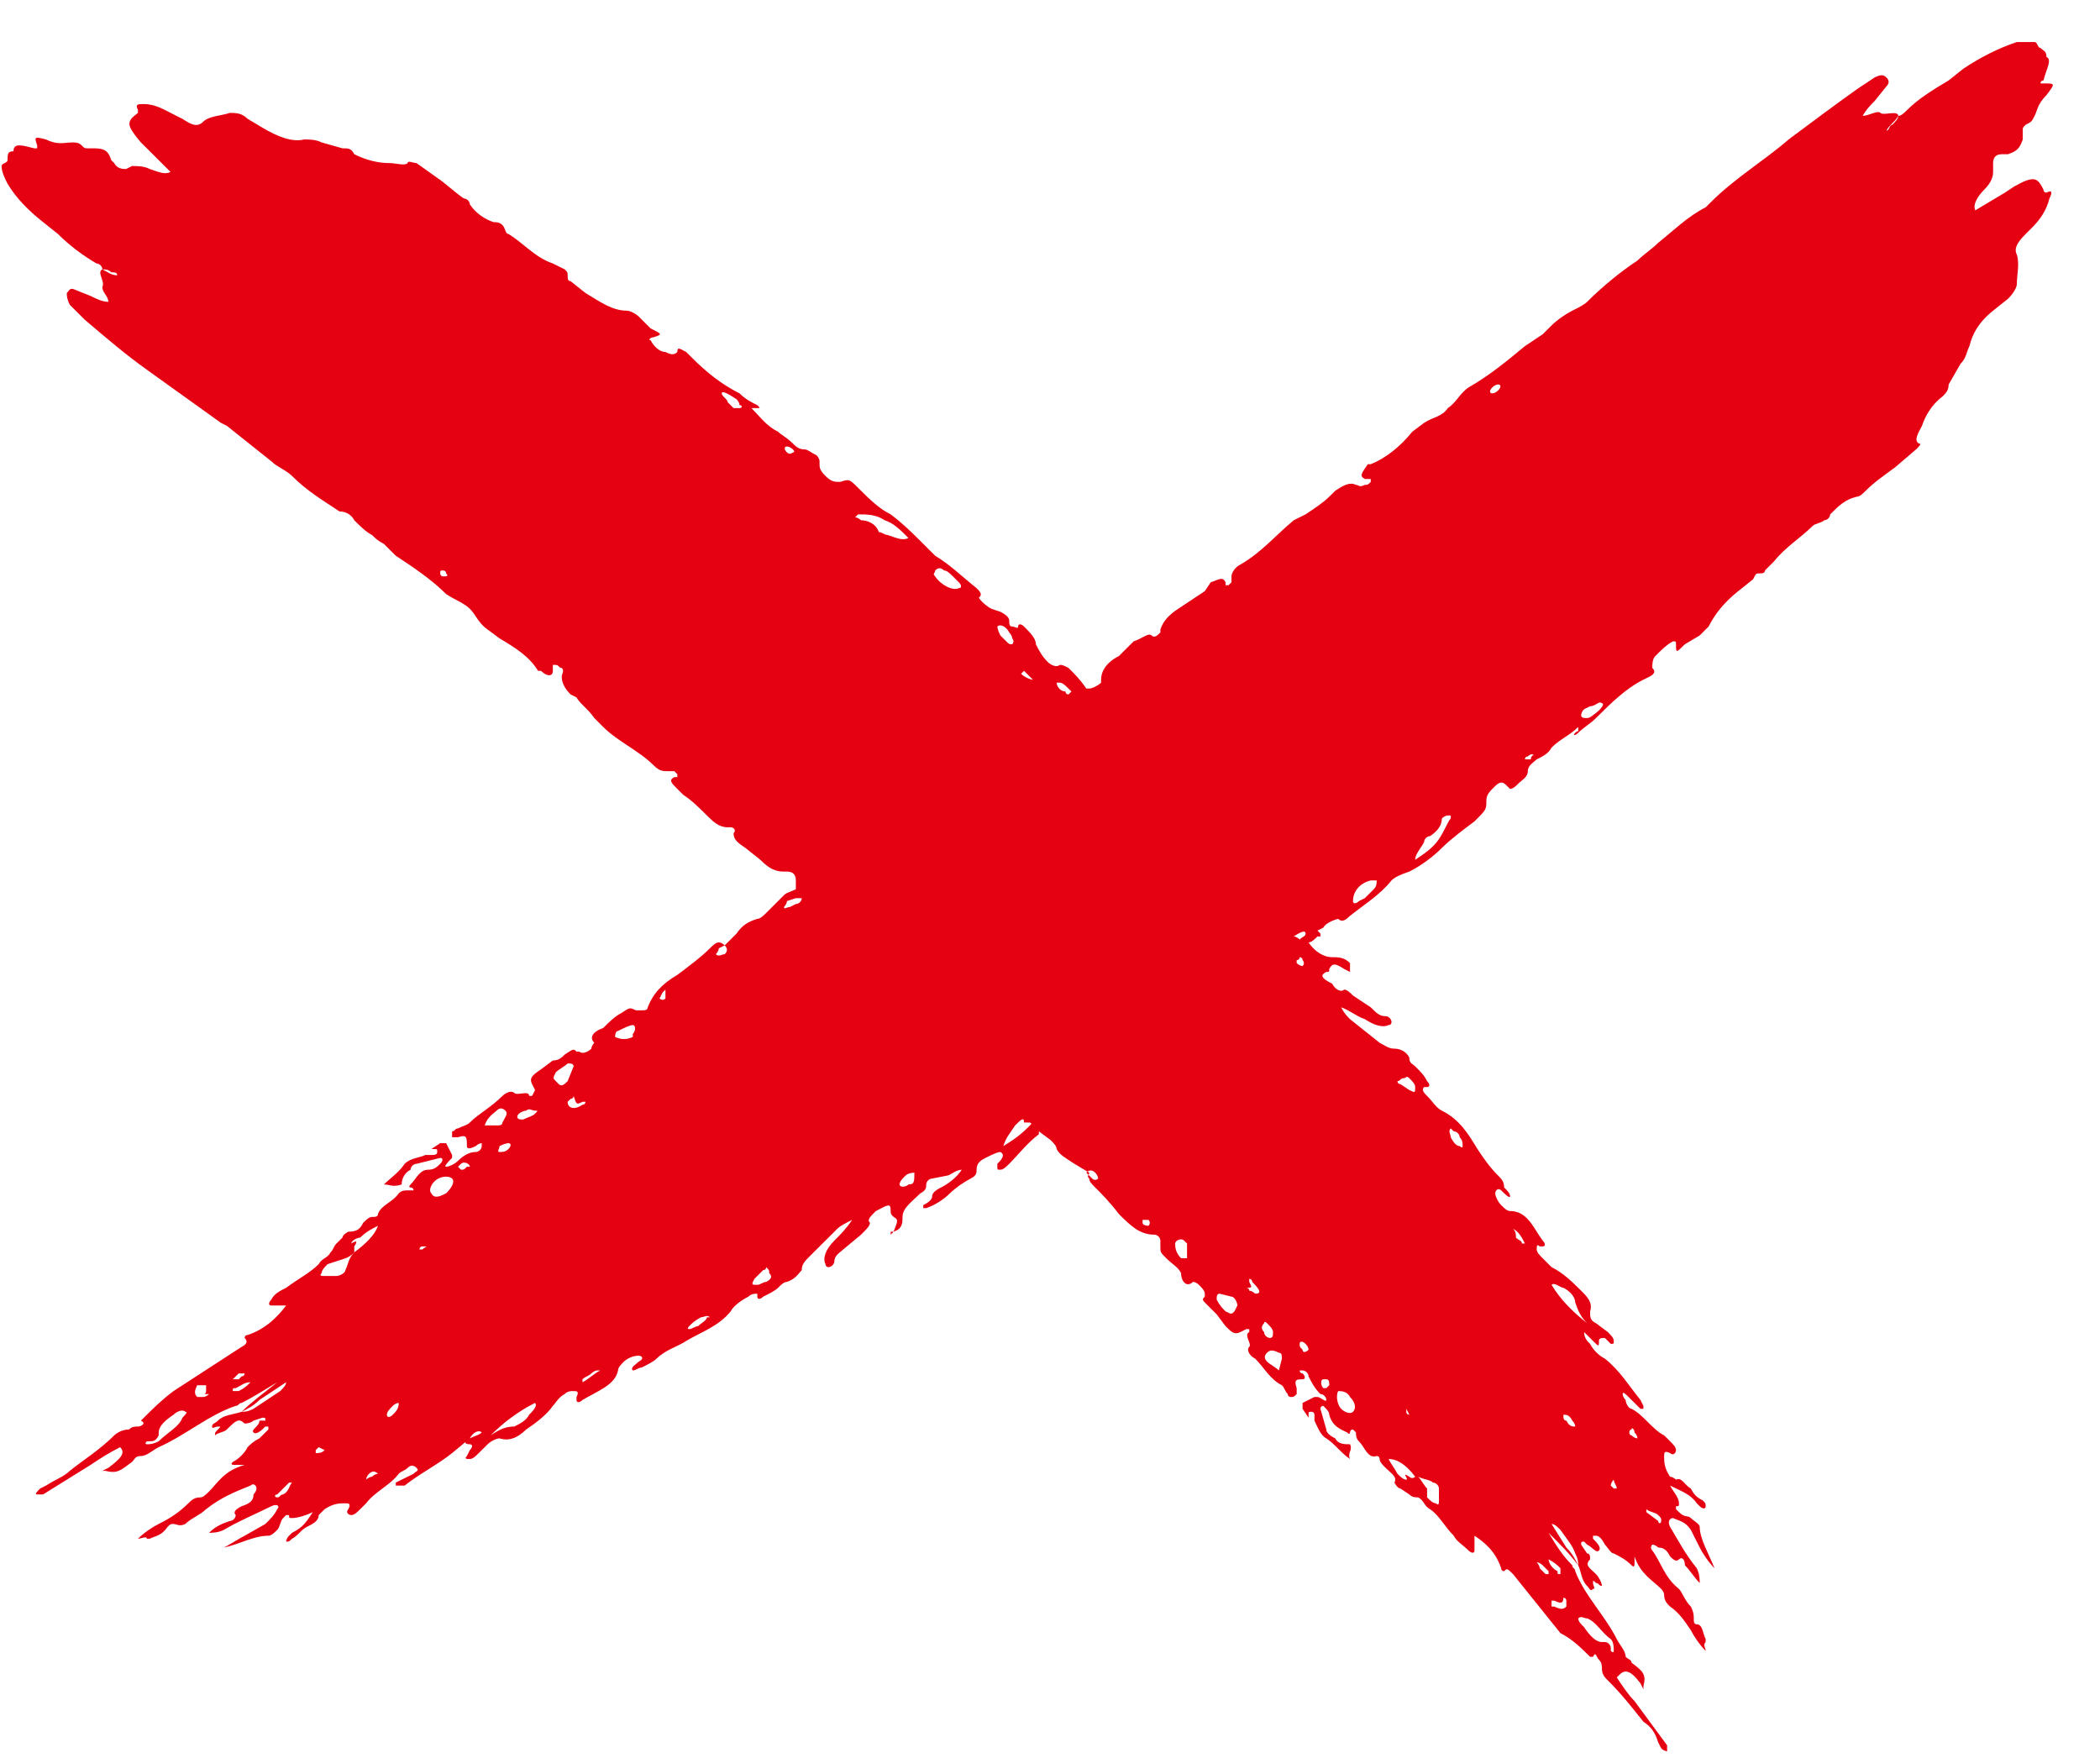 <svg width="43" height="36" viewBox="0 0 43 36" fill="none" xmlns="http://www.w3.org/2000/svg">
<path d="M41.843 3.884C41.721 3.642 41.661 3.582 41.236 3.823L41.054 3.944L40.447 4.307C40.386 4.186 40.508 4.005 40.629 3.884C40.751 3.763 40.811 3.642 40.811 3.521V3.34C40.811 3.219 40.872 3.158 40.993 3.158H41.115C41.297 3.098 41.357 3.037 41.418 2.856V2.675C41.418 2.614 41.418 2.614 41.479 2.554C41.6 2.493 41.6 2.493 41.661 2.373C41.721 2.252 41.721 2.131 41.903 1.949C42.086 1.708 42.086 1.708 41.843 1.708H41.782C41.782 1.647 41.843 1.647 41.843 1.647C41.903 1.405 42.025 1.224 41.903 1.164C41.903 1.043 41.843 1.043 41.782 0.982C41.721 0.982 41.721 0.861 41.661 0.861C41.539 0.861 41.418 0.861 41.297 0.861C40.932 0.982 40.568 1.164 40.204 1.405L39.901 1.647C39.597 1.829 39.294 2.01 39.051 2.252C38.991 2.312 38.93 2.373 38.869 2.373C38.869 2.252 38.566 2.373 38.505 2.312C38.445 2.252 38.263 2.373 38.141 2.373C38.202 2.252 38.323 2.131 38.384 2.07L38.627 1.768C38.687 1.708 38.687 1.647 38.627 1.587C38.566 1.526 38.505 1.526 38.384 1.587L38.02 1.829C37.595 2.131 37.11 2.493 36.624 2.856C36.139 3.279 35.532 3.642 35.046 4.126L34.925 4.246C34.561 4.428 34.258 4.73 33.954 4.972C33.833 5.093 33.651 5.214 33.529 5.335C33.165 5.576 32.801 5.879 32.498 6.181C32.437 6.241 32.316 6.302 32.194 6.362C32.073 6.423 31.891 6.544 31.77 6.664C31.709 6.725 31.648 6.785 31.588 6.846L31.224 7.088C30.859 7.39 30.495 7.692 30.07 7.934C29.889 8.055 29.828 8.236 29.646 8.357C29.524 8.538 29.342 8.538 29.16 8.659L28.918 8.841C28.675 9.143 28.372 9.385 28.068 9.506H28.007C27.886 9.687 27.825 9.747 27.947 9.808H28.068V9.868C28.007 9.929 28.007 9.929 27.947 9.929C27.825 9.989 27.825 9.929 27.765 9.929C27.643 9.868 27.522 9.929 27.34 10.05L27.218 10.171C27.097 10.291 26.915 10.412 26.733 10.533L26.49 10.654C26.126 10.956 25.823 11.319 25.398 11.561C25.277 11.621 25.216 11.742 25.216 11.803V11.924L25.155 11.984H25.095V11.924C25.034 11.803 24.973 11.863 24.791 11.924L24.67 12.105C24.488 12.226 24.306 12.347 24.124 12.467C23.942 12.588 23.82 12.709 23.76 12.891V12.951C23.699 13.012 23.638 13.072 23.578 13.012C23.517 12.951 23.396 13.072 23.213 13.133L22.91 13.435C22.667 13.556 22.546 13.737 22.546 13.918V13.979C22.485 14.039 22.364 14.1 22.303 14.1H22.243C22.121 13.918 22 13.797 21.878 13.677C21.757 13.616 21.757 13.616 21.697 13.616C21.636 13.677 21.515 13.616 21.454 13.556C21.332 13.435 21.272 13.314 21.211 13.193C21.211 13.072 21.09 12.951 20.968 12.83C20.908 12.77 20.847 12.77 20.847 12.83C20.847 12.891 20.786 12.83 20.726 12.83C20.665 12.83 20.665 12.77 20.665 12.709C20.665 12.649 20.604 12.588 20.483 12.528L20.301 12.467C20.18 12.407 19.997 12.226 20.058 12.226C20.119 12.165 20.058 12.105 19.997 12.044C19.694 11.803 19.451 11.561 19.148 11.38C19.026 11.259 18.966 11.198 18.845 11.077C18.662 10.896 18.48 10.714 18.238 10.533C17.995 10.412 17.813 10.231 17.57 9.989C17.388 9.808 17.388 9.808 17.206 9.868C17.085 9.868 17.024 9.868 16.903 9.747C16.781 9.626 16.781 9.566 16.781 9.506V9.445C16.781 9.385 16.721 9.324 16.721 9.324C16.599 9.264 16.539 9.203 16.478 9.203C16.357 9.203 16.296 9.143 16.235 9.082C16.114 8.961 15.992 8.901 15.932 8.841C15.689 8.72 15.568 8.538 15.386 8.357C15.446 8.357 15.446 8.357 15.446 8.357C15.507 8.357 15.446 8.357 15.507 8.357C15.568 8.357 15.568 8.357 15.507 8.297C15.386 8.236 15.264 8.176 15.143 8.055C14.779 7.873 14.475 7.632 14.172 7.329L14.051 7.208C13.929 7.148 13.869 7.088 13.869 7.208C13.808 7.269 13.747 7.269 13.626 7.208C13.505 7.208 13.383 7.088 13.322 6.967C13.262 6.967 13.322 6.906 13.383 6.906C13.565 6.846 13.565 6.846 13.322 6.725L13.08 6.483C13.019 6.423 12.898 6.362 12.837 6.362C12.534 6.362 12.291 6.181 11.988 6L11.684 5.758C11.623 5.758 11.623 5.697 11.623 5.637C11.623 5.576 11.623 5.576 11.563 5.516L11.32 5.395C10.956 5.274 10.713 4.972 10.41 4.791C10.349 4.791 10.349 4.67 10.288 4.609C10.228 4.549 10.167 4.549 10.106 4.549C9.924 4.488 9.742 4.367 9.621 4.186C9.621 4.126 9.56 4.065 9.5 4.065C9.317 3.944 9.135 3.763 8.953 3.642L8.529 3.34C8.468 3.34 8.347 3.279 8.347 3.34C8.286 3.4 8.104 3.34 7.982 3.34C7.74 3.34 7.497 3.279 7.254 3.158C7.194 3.037 7.133 3.037 7.012 3.037L6.587 2.917C6.465 2.856 6.344 2.856 6.223 2.856C5.98 2.917 5.677 2.796 5.373 2.614L5.07 2.433C4.948 2.312 4.827 2.312 4.706 2.312C4.524 2.373 4.281 2.373 4.16 2.493C4.038 2.614 3.917 2.554 3.735 2.433L3.613 2.373C3.371 2.252 3.189 2.131 2.946 2.131C2.825 2.131 2.764 2.131 2.825 2.252C2.825 2.312 2.825 2.312 2.825 2.312C2.582 2.493 2.582 2.554 2.885 2.917L3.007 3.037L3.492 3.521C3.371 3.582 3.249 3.521 3.067 3.461C2.946 3.4 2.825 3.4 2.703 3.4L2.582 3.461C2.521 3.461 2.4 3.461 2.339 3.34L2.278 3.279C2.218 3.098 2.157 3.037 1.914 3.037H1.793C1.732 3.037 1.732 3.037 1.672 2.977C1.611 2.917 1.55 2.917 1.49 2.917C1.308 2.917 1.186 2.977 0.943 2.856C0.701 2.796 0.701 2.796 0.761 2.977V3.037C0.701 3.037 0.701 3.037 0.701 3.037C0.458 2.977 0.276 2.917 0.276 3.098C0.155 3.098 0.155 3.158 0.155 3.279C0.155 3.34 0.033 3.34 0.033 3.4C0.033 3.521 0.094 3.642 0.155 3.763C0.337 4.065 0.579 4.307 0.883 4.549L1.186 4.791C1.429 5.032 1.672 5.214 1.975 5.395C2.036 5.395 2.096 5.455 2.096 5.516C1.975 5.576 2.157 5.758 2.096 5.879C2.096 6 2.218 6.06 2.218 6.181C2.096 6.181 1.975 6.12 1.854 6.06L1.55 5.939C1.429 5.879 1.429 5.939 1.368 6C1.368 6.06 1.368 6.12 1.429 6.241L1.732 6.544C2.157 6.906 2.582 7.269 3.007 7.571L4.524 8.659L4.645 8.72C4.948 8.961 5.252 9.203 5.555 9.445C5.677 9.566 5.859 9.626 5.98 9.747C6.283 10.05 6.587 10.231 6.951 10.473C7.072 10.473 7.194 10.533 7.254 10.654C7.376 10.775 7.497 10.896 7.618 10.956C7.679 11.017 7.74 11.077 7.861 11.138L8.104 11.38C8.468 11.621 8.832 11.863 9.135 12.165C9.317 12.286 9.5 12.347 9.621 12.467C9.742 12.588 9.803 12.77 9.985 12.891L10.228 13.072C10.531 13.253 10.835 13.435 11.017 13.737H11.077C11.199 13.858 11.32 13.858 11.32 13.737C11.32 13.677 11.32 13.616 11.32 13.616H11.381C11.441 13.616 11.441 13.677 11.502 13.677C11.563 13.737 11.502 13.797 11.502 13.858C11.502 13.979 11.563 14.1 11.684 14.221L11.805 14.281C11.866 14.402 12.048 14.523 12.169 14.704L12.351 14.886C12.655 15.188 13.08 15.369 13.383 15.671C13.505 15.792 13.565 15.792 13.687 15.792H13.808L13.869 15.853V15.913H13.808C13.687 15.974 13.747 16.034 13.869 16.155L13.99 16.276C14.172 16.397 14.293 16.518 14.475 16.699C14.597 16.82 14.718 16.941 14.9 16.941H14.961C15.021 16.941 15.082 17.001 15.021 17.062C15.021 17.183 15.082 17.243 15.264 17.364L15.568 17.606C15.75 17.787 15.871 17.848 16.053 17.848H16.114C16.235 17.848 16.296 17.908 16.296 18.029C16.296 18.089 16.296 18.15 16.296 18.21C16.174 18.271 16.114 18.271 16.053 18.331L15.689 18.694C15.628 18.754 15.568 18.815 15.507 18.815C15.325 18.875 15.204 18.936 15.082 19.117L14.839 19.359C14.839 19.359 14.779 19.298 14.718 19.298C14.657 19.298 14.597 19.359 14.536 19.419C14.354 19.601 14.111 19.782 13.869 19.963C13.565 20.145 13.383 20.326 13.262 20.628C13.262 20.689 13.201 20.689 13.14 20.689C13.08 20.689 13.08 20.689 13.019 20.689C12.898 20.628 12.898 20.628 12.716 20.749C12.594 20.809 12.473 20.93 12.351 21.051C12.169 21.112 12.048 21.233 12.169 21.354C12.169 21.354 12.109 21.414 12.109 21.474C12.048 21.535 11.927 21.595 11.866 21.535H11.805C11.745 21.474 11.745 21.474 11.563 21.595C11.502 21.656 11.441 21.716 11.32 21.716L11.077 21.898C10.895 22.018 10.835 22.079 10.895 22.2L10.956 22.321L10.895 22.442H10.835C10.835 22.321 10.592 22.442 10.531 22.381C10.47 22.321 10.349 22.381 10.288 22.442C10.046 22.683 9.803 22.804 9.621 22.986C9.56 23.046 9.5 23.046 9.378 23.107C9.317 23.107 9.317 23.167 9.257 23.167C9.257 23.227 9.257 23.227 9.257 23.288C9.257 23.288 9.317 23.288 9.378 23.288C9.56 23.227 9.56 23.288 9.56 23.469C9.56 23.53 9.621 23.53 9.742 23.469C9.803 23.409 9.864 23.409 9.864 23.409V23.469C9.864 23.53 9.803 23.59 9.742 23.59C9.621 23.59 9.5 23.651 9.378 23.771C9.317 23.832 9.196 23.892 9.135 23.892C9.075 23.892 9.196 23.771 9.257 23.711V23.651L9.135 23.409C9.135 23.409 9.075 23.409 9.014 23.409L8.832 23.53H8.893C8.953 23.53 8.953 23.53 8.953 23.59C8.953 23.651 8.893 23.651 8.832 23.651C8.771 23.651 8.711 23.651 8.711 23.651C8.589 23.711 8.407 23.711 8.286 23.832C8.165 24.013 7.982 24.134 7.861 24.255C7.982 24.255 8.043 24.316 8.225 24.255C8.225 24.134 8.286 24.013 8.407 23.953C8.407 23.892 8.468 23.832 8.529 23.832L9.014 23.711C9.075 23.711 9.075 23.771 9.014 23.832C8.953 23.892 8.893 23.953 8.771 23.953C8.589 23.953 8.529 24.134 8.407 24.255C8.347 24.316 8.407 24.316 8.407 24.316C8.407 24.316 8.468 24.316 8.468 24.376H8.347C8.286 24.376 8.225 24.376 8.165 24.436C8.043 24.618 7.8 24.678 7.74 24.86C7.74 24.92 7.679 24.92 7.618 24.92C7.558 24.92 7.497 24.98 7.436 25.041C7.376 25.162 7.315 25.222 7.133 25.222C7.133 25.222 7.012 25.283 7.012 25.343L6.89 25.464C6.83 25.524 6.83 25.585 6.769 25.645C6.708 25.766 6.587 25.766 6.526 25.887C6.344 26.069 6.101 26.189 5.859 26.371C5.737 26.431 5.616 26.492 5.555 26.613C5.495 26.673 5.495 26.733 5.555 26.733H5.859C5.677 26.975 5.434 27.217 5.07 27.338C5.009 27.338 5.009 27.398 5.009 27.398C5.07 27.459 5.07 27.519 4.948 27.58L3.553 28.486C3.31 28.668 3.128 28.849 2.946 29.031L2.885 29.091C3.007 29.151 2.885 29.212 2.825 29.212C2.764 29.212 2.703 29.212 2.643 29.272C2.521 29.272 2.4 29.333 2.339 29.393C2.036 29.695 1.732 29.877 1.429 30.119C1.308 30.24 1.125 30.3 0.943 30.421L0.822 30.481C0.761 30.542 0.701 30.602 0.761 30.602C0.761 30.602 0.822 30.602 0.883 30.602L1.854 29.998C2.036 29.877 2.218 29.756 2.46 29.635V29.635C2.582 29.756 2.46 29.877 2.218 30.058L2.096 30.119H2.157C2.4 30.179 2.46 30.119 2.703 29.937C2.764 29.877 2.764 29.816 2.885 29.816C3.007 29.816 3.128 29.695 3.249 29.635C3.795 29.393 4.281 28.97 4.827 28.789C4.888 28.789 4.888 28.728 4.948 28.728C5.191 28.607 5.373 28.486 5.677 28.305C5.373 28.547 5.13 28.728 4.948 28.91C4.766 28.97 4.584 28.97 4.463 29.091C4.402 29.151 4.342 29.151 4.342 29.212C4.342 29.272 4.402 29.212 4.463 29.212C4.524 29.212 4.524 29.212 4.463 29.272C4.402 29.333 4.402 29.333 4.402 29.393C4.463 29.333 4.584 29.333 4.645 29.272C4.827 29.091 4.888 29.031 5.009 29.151C5.009 29.151 5.13 29.151 5.191 29.091L5.373 29.031C5.434 29.031 5.434 29.031 5.434 29.091H5.312C5.312 29.212 5.13 29.272 5.191 29.333C5.252 29.393 5.373 29.272 5.434 29.212H5.495V29.272C5.434 29.333 5.373 29.393 5.312 29.454C5.191 29.514 5.13 29.575 5.07 29.635C5.009 29.756 4.888 29.877 4.766 29.937C4.706 29.998 4.766 29.998 4.827 29.998C4.827 29.998 4.888 29.998 5.009 29.998C4.584 30.119 4.463 30.36 4.281 30.542C4.22 30.602 4.16 30.663 4.099 30.663C3.978 30.663 3.917 30.723 3.856 30.784C3.674 30.965 3.492 31.086 3.249 31.207C3.128 31.267 2.946 31.388 2.825 31.509C2.885 31.509 3.007 31.448 3.007 31.509H3.067C3.189 31.448 3.31 31.448 3.431 31.267C3.492 31.207 3.492 31.207 3.553 31.207C3.613 31.207 3.674 31.267 3.795 31.207C3.917 31.086 4.099 31.025 4.22 30.904C4.524 30.663 4.827 30.542 5.13 30.421C5.191 30.36 5.252 30.421 5.252 30.481C5.252 30.542 5.191 30.602 5.191 30.602C5.191 30.723 5.13 30.784 4.948 30.844C4.827 30.904 4.766 30.965 4.827 31.025C4.827 31.086 4.766 31.146 4.706 31.146C4.524 31.207 4.402 31.267 4.281 31.388C4.342 31.388 4.463 31.388 4.584 31.328C4.888 31.146 5.191 31.025 5.555 30.844C5.677 30.784 5.737 30.844 5.677 30.904C5.616 31.025 5.555 31.086 5.434 31.207L5.009 31.448C4.888 31.509 4.706 31.63 4.584 31.69C4.888 31.63 5.191 31.448 5.495 31.448C5.555 31.448 5.616 31.388 5.677 31.328C5.737 31.267 5.737 31.146 5.798 31.086L5.859 31.025H5.919C5.919 31.086 5.919 31.086 5.98 31.086C6.101 31.086 6.283 31.025 6.405 30.965C6.283 31.146 6.223 31.267 5.98 31.388L5.919 31.448C5.859 31.509 5.859 31.569 5.859 31.569C5.919 31.569 5.919 31.569 5.98 31.509C6.101 31.448 6.162 31.328 6.283 31.267C6.405 31.207 6.526 31.146 6.526 31.025C6.526 31.025 6.587 30.965 6.647 30.904C6.83 30.784 6.951 30.784 7.072 30.784C7.133 30.784 7.194 30.784 7.133 30.904C7.072 30.965 7.133 31.025 7.194 31.025C7.254 31.025 7.315 30.965 7.376 30.904L7.497 30.784C7.679 30.542 7.982 30.421 8.165 30.179C8.225 30.119 8.286 30.119 8.347 30.058C8.407 29.998 8.468 29.998 8.529 30.058C8.589 30.119 8.529 30.119 8.468 30.179L8.104 30.36V30.421H8.165H8.286C8.589 30.179 8.953 29.998 9.257 29.756L9.621 29.454C9.682 29.333 9.803 29.272 9.864 29.333C9.803 29.393 9.742 29.393 9.621 29.454C9.5 29.514 9.5 29.575 9.621 29.575C9.682 29.575 9.682 29.635 9.621 29.695L9.56 29.816C9.5 29.877 9.56 29.877 9.621 29.877C9.682 29.877 9.742 29.816 9.803 29.756L9.985 29.575C10.046 29.514 10.167 29.454 10.228 29.454C10.41 29.514 10.592 29.454 10.774 29.272C10.956 29.151 11.199 28.97 11.32 28.789C11.381 28.728 11.441 28.607 11.563 28.547C11.623 28.486 11.684 28.486 11.745 28.486C11.805 28.486 11.866 28.486 11.805 28.607V28.668C11.805 28.728 11.866 28.728 11.927 28.668C12.23 28.486 12.594 28.366 12.655 28.063C12.655 28.003 12.716 27.942 12.776 27.882C12.837 27.822 12.958 27.761 13.08 27.761C13.14 27.761 13.201 27.822 13.08 27.882C13.019 27.942 12.898 28.003 12.958 28.063C13.019 28.063 13.08 28.003 13.14 28.003C13.262 27.942 13.383 27.882 13.444 27.822C13.626 27.64 13.869 27.58 14.051 27.459C14.354 27.278 14.718 27.157 14.961 26.854C15.021 26.733 15.204 26.613 15.325 26.552C15.386 26.492 15.446 26.492 15.507 26.492V26.552C15.507 26.613 15.568 26.613 15.628 26.552C15.75 26.492 15.871 26.431 15.932 26.371C15.992 26.31 16.053 26.25 16.114 26.25C16.296 26.189 16.357 26.069 16.417 26.008C16.417 25.887 16.478 25.827 16.599 25.706L17.145 25.162C17.206 25.101 17.327 25.041 17.449 24.98C17.327 25.162 17.206 25.283 17.085 25.404C16.903 25.585 16.842 25.766 16.903 25.887C16.903 25.887 16.903 25.948 16.963 25.948C17.024 25.948 17.085 25.887 17.085 25.827C17.085 25.706 17.206 25.645 17.267 25.585L17.631 25.283C17.752 25.162 17.813 25.101 17.813 25.041C17.752 24.98 17.813 24.92 17.934 24.799C18.177 24.678 18.238 24.618 18.238 24.799C18.238 24.86 18.238 24.86 18.298 24.92C18.42 24.98 18.359 25.041 18.298 25.222H18.238V25.283L18.298 25.222C18.48 25.162 18.48 25.041 18.48 24.92C18.48 24.739 18.662 24.618 18.845 24.436C18.966 24.376 18.966 24.316 18.966 24.255C18.966 24.195 19.026 24.134 19.087 24.134L19.391 24.074C19.451 24.074 19.573 23.953 19.694 23.953C19.573 24.134 19.391 24.255 19.269 24.316C19.148 24.376 19.087 24.436 19.087 24.497C19.087 24.557 19.026 24.618 18.905 24.678V24.739H18.966C19.148 24.678 19.33 24.557 19.451 24.436C19.573 24.316 19.755 24.195 19.876 24.134C19.997 24.074 19.997 24.013 19.997 23.953C19.997 23.832 20.058 23.771 20.18 23.711C20.301 23.651 20.422 23.59 20.483 23.59C20.604 23.651 20.483 23.771 20.422 23.832V23.892C20.422 23.953 20.422 23.953 20.483 23.953C20.544 23.953 20.604 23.892 20.665 23.832C20.847 23.651 21.029 23.409 21.272 23.227V23.167L21.515 23.348C21.575 23.409 21.636 23.469 21.636 23.53C21.697 23.651 21.818 23.711 22 23.832L22.303 24.013C22.303 24.074 22.243 24.074 22.303 24.134C22.303 24.195 22.364 24.255 22.425 24.316C22.546 24.436 22.728 24.618 22.91 24.86C23.153 25.101 23.335 25.283 23.638 25.283C23.699 25.283 23.76 25.343 23.76 25.404C23.76 25.464 23.76 25.464 23.76 25.524C23.76 25.645 23.76 25.645 23.881 25.766C24.002 25.887 24.124 25.948 24.184 26.069C24.184 26.25 24.306 26.371 24.427 26.25C24.427 26.25 24.488 26.25 24.549 26.31C24.609 26.371 24.67 26.431 24.67 26.492V26.552C24.609 26.613 24.609 26.613 24.731 26.733C24.791 26.794 24.852 26.854 24.913 26.915L25.095 27.157C25.216 27.278 25.277 27.338 25.398 27.278L25.519 27.217H25.58V27.278C25.459 27.338 25.641 27.519 25.58 27.58C25.519 27.64 25.58 27.761 25.701 27.822C25.884 28.003 26.005 28.245 26.248 28.366C26.308 28.426 26.308 28.486 26.369 28.547C26.369 28.607 26.43 28.607 26.43 28.607C26.49 28.607 26.49 28.607 26.551 28.547C26.551 28.547 26.551 28.486 26.551 28.426C26.49 28.245 26.551 28.245 26.672 28.245C26.733 28.245 26.733 28.184 26.672 28.124C26.612 28.124 26.612 28.063 26.612 28.063H26.672C26.733 28.063 26.794 28.124 26.794 28.184C26.854 28.305 26.915 28.426 27.037 28.547C27.097 28.547 27.158 28.607 27.158 28.668C27.158 28.728 27.037 28.607 26.976 28.607H26.915L26.672 28.728C26.672 28.728 26.672 28.789 26.672 28.849L26.794 29.031V28.97C26.794 28.91 26.794 28.91 26.854 28.91C26.915 28.91 26.915 28.97 26.915 28.97C26.915 29.031 26.915 29.031 26.915 29.091C26.976 29.212 27.037 29.393 27.158 29.454C27.34 29.575 27.461 29.756 27.643 29.877C27.583 29.756 27.704 29.695 27.643 29.575C27.522 29.575 27.401 29.575 27.34 29.454C27.218 29.393 27.158 29.333 27.158 29.272L27.037 28.849C27.037 28.789 27.097 28.789 27.097 28.789C27.158 28.849 27.218 28.91 27.218 28.97C27.279 29.212 27.461 29.272 27.583 29.333C27.643 29.393 27.643 29.333 27.643 29.333C27.643 29.333 27.643 29.272 27.704 29.272L27.765 29.333C27.765 29.393 27.765 29.454 27.825 29.514C27.947 29.635 28.007 29.877 28.189 29.816C28.25 29.816 28.25 29.877 28.25 29.877C28.25 29.937 28.311 29.998 28.372 30.058C28.493 30.179 28.614 30.24 28.553 30.36C28.553 30.36 28.614 30.481 28.675 30.481L28.857 30.602C28.918 30.663 28.978 30.663 29.039 30.663C29.16 30.723 29.16 30.844 29.282 30.904C29.464 31.025 29.585 31.267 29.767 31.448C29.828 31.569 29.949 31.63 30.07 31.751C30.131 31.811 30.192 31.811 30.192 31.751V31.448C30.374 31.569 30.617 31.751 30.738 32.114C30.738 32.174 30.799 32.174 30.799 32.174C30.859 32.114 30.859 32.114 30.981 32.234L31.952 33.443C32.194 33.564 32.376 33.746 32.559 33.927C32.619 33.927 32.619 33.927 32.619 33.927C32.68 33.806 32.68 33.927 32.74 33.987C32.801 34.048 32.801 34.108 32.801 34.169C32.801 34.29 32.862 34.35 32.923 34.411C33.226 34.713 33.408 34.955 33.651 35.257C33.833 35.378 33.894 35.499 33.954 35.68L34.015 35.801C34.075 35.861 34.136 35.861 34.136 35.861C34.136 35.861 34.136 35.801 34.136 35.74L33.469 34.834C33.347 34.713 33.226 34.531 33.105 34.35L33.165 34.29C33.287 34.169 33.408 34.229 33.59 34.471L33.651 34.592V34.532C33.711 34.29 33.651 34.229 33.408 34.048C33.408 33.987 33.347 33.987 33.287 33.927C33.287 33.806 33.165 33.685 33.105 33.564C32.862 33.081 32.437 32.657 32.255 32.174C32.255 32.114 32.194 32.114 32.194 32.053C32.012 31.872 31.891 31.69 31.709 31.388C31.952 31.63 32.134 31.811 32.316 32.053C32.376 32.174 32.376 32.355 32.498 32.476C32.559 32.537 32.559 32.597 32.619 32.537C32.68 32.537 32.619 32.476 32.619 32.416C32.619 32.355 32.619 32.355 32.68 32.416C32.74 32.416 32.74 32.476 32.801 32.476C32.801 32.416 32.74 32.295 32.68 32.234C32.559 32.114 32.437 32.053 32.559 31.932C32.559 31.872 32.559 31.811 32.498 31.811L32.376 31.63C32.376 31.569 32.376 31.569 32.437 31.569L32.498 31.63C32.619 31.69 32.68 31.811 32.74 31.751C32.801 31.69 32.68 31.569 32.619 31.509V31.448H32.68C32.74 31.448 32.801 31.509 32.862 31.63C32.923 31.69 32.983 31.811 33.044 31.811C33.165 31.872 33.287 31.932 33.408 32.053C33.469 32.114 33.469 32.053 33.469 31.993C33.469 31.993 33.469 31.932 33.469 31.872C33.59 32.234 33.833 32.355 34.015 32.537C34.015 32.537 34.075 32.597 34.075 32.657C34.075 32.778 34.136 32.839 34.197 32.899C34.379 33.02 34.5 33.202 34.622 33.383C34.682 33.504 34.804 33.685 34.925 33.806C34.925 33.746 34.864 33.685 34.925 33.625V33.564C34.864 33.443 34.864 33.262 34.743 33.262C34.682 33.262 34.682 33.202 34.682 33.141C34.682 33.081 34.682 33.02 34.622 32.899C34.5 32.778 34.44 32.597 34.379 32.537C34.075 32.295 34.015 31.993 33.833 31.751C33.772 31.69 33.833 31.63 33.833 31.63C33.894 31.63 33.954 31.69 33.954 31.69C34.075 31.69 34.136 31.751 34.197 31.872C34.258 31.932 34.318 31.993 34.379 31.932C34.44 31.872 34.5 31.932 34.5 32.053C34.622 32.174 34.682 32.295 34.804 32.416C34.804 32.355 34.804 32.234 34.743 32.114C34.5 31.811 34.379 31.569 34.197 31.267C34.136 31.146 34.197 31.086 34.258 31.086C34.379 31.146 34.5 31.146 34.622 31.328L34.804 31.69C34.864 31.811 34.986 31.993 35.107 32.114C34.986 31.811 34.804 31.509 34.804 31.267C34.804 31.207 34.682 31.146 34.622 31.086C34.561 31.025 34.5 31.086 34.379 30.965L34.318 30.904V30.844C34.379 30.844 34.379 30.844 34.379 30.784C34.379 30.663 34.258 30.542 34.197 30.421C34.44 30.542 34.622 30.602 34.743 30.784L34.804 30.844C34.864 30.904 34.925 30.904 34.925 30.844C34.925 30.784 34.925 30.784 34.864 30.723C34.743 30.663 34.682 30.602 34.622 30.481C34.5 30.421 34.44 30.24 34.318 30.3C34.318 30.3 34.258 30.24 34.197 30.24C34.075 30.058 34.075 29.937 34.075 29.816C34.075 29.756 34.075 29.695 34.197 29.756C34.258 29.816 34.318 29.756 34.318 29.695C34.318 29.635 34.258 29.575 34.197 29.514L34.075 29.393C33.833 29.272 33.651 28.97 33.408 28.849C33.347 28.849 33.287 28.728 33.287 28.668C33.226 28.607 33.226 28.547 33.226 28.547C33.226 28.486 33.287 28.547 33.347 28.607L33.59 28.849H33.651V28.789L33.59 28.668C33.347 28.366 33.165 28.063 32.862 27.822C32.74 27.761 32.619 27.64 32.559 27.519C32.498 27.459 32.437 27.398 32.437 27.278L32.619 27.459C32.74 27.58 32.74 27.58 32.74 27.459C32.74 27.398 32.801 27.398 32.862 27.398L32.983 27.519C33.044 27.519 33.044 27.519 33.044 27.459C33.044 27.398 32.983 27.338 32.923 27.278L32.68 27.096C32.559 27.036 32.559 26.975 32.559 26.854C32.619 26.673 32.498 26.552 32.376 26.431C32.194 26.25 32.012 26.069 31.77 25.948C31.709 25.887 31.648 25.827 31.588 25.766C31.527 25.706 31.466 25.645 31.466 25.585C31.466 25.524 31.466 25.464 31.527 25.524H31.588C31.648 25.524 31.648 25.464 31.588 25.404C31.405 25.162 31.284 24.799 30.92 24.799C30.859 24.799 30.799 24.739 30.738 24.678C30.677 24.618 30.617 24.497 30.617 24.436C30.617 24.376 30.677 24.316 30.738 24.376C30.799 24.436 30.92 24.557 30.92 24.497C30.92 24.436 30.859 24.376 30.799 24.316C30.799 24.195 30.738 24.134 30.677 24.074C30.495 23.892 30.374 23.711 30.253 23.53C30.07 23.227 29.889 22.925 29.524 22.744C29.403 22.683 29.342 22.562 29.221 22.442C29.16 22.381 29.1 22.321 29.16 22.26H29.221C29.282 22.26 29.282 22.2 29.221 22.139C29.16 22.018 29.1 21.958 28.978 21.837C28.918 21.777 28.857 21.777 28.857 21.656C28.796 21.535 28.675 21.474 28.553 21.474C28.432 21.474 28.372 21.414 28.25 21.354L27.643 20.87C27.583 20.809 27.522 20.749 27.461 20.628C27.643 20.689 27.765 20.809 27.947 20.87C28.129 20.991 28.311 21.051 28.432 20.991C28.432 20.991 28.493 20.991 28.493 20.93C28.493 20.87 28.432 20.809 28.372 20.809C28.25 20.809 28.189 20.749 28.068 20.628L27.704 20.386C27.643 20.326 27.583 20.265 27.522 20.265C27.461 20.326 27.34 20.265 27.279 20.145C27.037 20.024 27.037 19.963 27.158 19.903C27.218 19.903 27.218 19.903 27.218 19.842C27.279 19.721 27.34 19.721 27.522 19.842L27.643 19.903V19.842V19.721C27.522 19.601 27.401 19.601 27.279 19.601C27.097 19.601 26.915 19.48 26.794 19.298C26.854 19.298 26.915 19.238 26.976 19.177H27.037V19.117C27.037 19.117 27.037 19.117 26.976 19.056L27.097 18.996C27.158 18.875 27.401 18.815 27.401 18.815C27.461 18.875 27.522 18.875 27.643 18.754C27.947 18.512 28.25 18.331 28.493 18.029C28.553 17.968 28.675 17.908 28.857 17.848C29.1 17.727 29.342 17.545 29.524 17.364C29.706 17.183 29.949 17.001 30.192 16.82C30.435 16.578 30.435 16.578 30.435 16.397C30.435 16.276 30.495 16.215 30.617 16.095C30.738 15.974 30.799 16.034 30.859 16.095L30.92 16.155C30.981 16.155 31.041 16.095 31.102 16.034C31.163 15.974 31.284 15.913 31.284 15.792C31.284 15.671 31.405 15.611 31.466 15.55C31.588 15.49 31.709 15.43 31.77 15.309C31.952 15.127 32.134 15.067 32.316 14.886C32.316 14.946 32.316 14.946 32.316 14.946C32.316 15.006 32.316 14.946 32.255 15.006C32.194 15.067 32.255 15.067 32.316 15.006C32.437 14.886 32.559 14.825 32.68 14.704C32.983 14.402 33.287 14.1 33.651 13.918L33.772 13.858C33.894 13.797 33.894 13.737 33.833 13.677C33.833 13.616 33.833 13.495 33.894 13.435C34.015 13.314 34.136 13.193 34.258 13.133C34.318 13.133 34.318 13.133 34.318 13.193C34.318 13.374 34.318 13.374 34.5 13.193L34.804 13.012C34.864 12.951 34.925 12.891 34.986 12.83C35.107 12.588 35.289 12.347 35.593 12.105L35.896 11.863C35.957 11.742 35.957 11.742 36.017 11.742C36.078 11.742 36.139 11.742 36.139 11.682L36.321 11.5C36.563 11.198 36.867 11.017 37.11 10.775C37.17 10.714 37.292 10.714 37.352 10.654C37.413 10.654 37.474 10.594 37.474 10.533C37.656 10.352 37.777 10.231 38.02 10.171C38.081 10.171 38.141 10.11 38.202 10.05C38.384 9.868 38.566 9.747 38.809 9.566L39.233 9.203C39.294 9.143 39.355 9.082 39.294 9.082C39.173 9.022 39.294 8.841 39.355 8.72C39.416 8.538 39.537 8.297 39.78 8.115C39.84 8.055 39.901 7.994 39.901 7.873L40.144 7.45C40.265 7.329 40.265 7.208 40.326 7.088C40.386 6.846 40.508 6.604 40.811 6.362L41.115 6.12C41.236 6 41.297 5.879 41.297 5.818C41.297 5.637 41.357 5.395 41.297 5.214C41.236 5.093 41.297 4.972 41.479 4.791L41.6 4.67C41.782 4.488 41.903 4.307 41.964 4.065C42.025 3.944 42.025 3.884 41.903 3.944C41.843 3.944 41.843 3.884 41.843 3.884ZM2.096 5.516C2.157 5.516 2.218 5.516 2.278 5.576C2.339 5.576 2.4 5.576 2.4 5.637C2.278 5.637 2.218 5.576 2.096 5.516ZM9.075 11.803C9.014 11.803 9.014 11.742 9.014 11.742C9.014 11.682 9.014 11.682 9.075 11.682C9.135 11.682 9.135 11.742 9.135 11.742C9.196 11.803 9.135 11.803 9.075 11.803ZM15.143 8.357C15.143 8.357 15.082 8.357 15.021 8.357L14.9 8.236C14.9 8.176 14.779 8.115 14.779 8.055C14.779 7.994 14.9 8.055 15.082 8.176C15.082 8.176 15.143 8.236 15.143 8.297C15.204 8.297 15.204 8.357 15.143 8.357ZM16.114 9.264C16.053 9.203 16.053 9.143 16.114 9.143C16.114 9.143 16.174 9.143 16.235 9.203C16.296 9.264 16.235 9.264 16.235 9.264C16.235 9.264 16.174 9.324 16.114 9.264ZM3.735 29.031C3.674 29.212 3.431 29.333 3.249 29.514C3.128 29.575 3.067 29.575 3.007 29.575C3.007 29.575 2.946 29.575 3.007 29.514H3.067C3.128 29.514 3.189 29.514 3.249 29.393V29.333C3.249 29.212 3.371 29.091 3.553 28.97C3.613 28.91 3.735 28.849 3.795 28.91C3.856 28.91 3.795 28.97 3.735 29.031ZM4.16 28.607C4.099 28.607 4.038 28.607 4.038 28.607C3.978 28.547 3.978 28.486 4.038 28.366H4.099H4.16H4.22C4.22 28.366 4.22 28.426 4.22 28.486C4.22 28.547 4.16 28.547 4.22 28.547H4.281C4.22 28.607 4.16 28.607 4.16 28.607ZM4.766 28.245L4.888 28.124C4.948 28.124 5.009 28.124 5.009 28.124C5.009 28.124 5.009 28.184 4.948 28.184L4.888 28.245H4.766ZM4.888 28.486C4.827 28.486 4.766 28.486 4.766 28.486C4.766 28.426 4.766 28.426 4.827 28.426C4.948 28.366 5.009 28.305 5.13 28.305C5.07 28.366 5.009 28.426 4.888 28.486ZM5.191 28.849C5.07 28.91 5.009 28.91 4.948 28.91C5.07 28.849 5.191 28.789 5.312 28.668L5.859 28.305C5.859 28.366 5.798 28.426 5.737 28.486L5.191 28.849ZM5.798 30.602C5.737 30.602 5.737 30.663 5.677 30.663C5.616 30.663 5.616 30.602 5.677 30.602L5.919 30.36H5.98C5.919 30.421 5.919 30.542 5.798 30.602ZM6.647 29.695C6.587 29.756 6.526 29.756 6.465 29.756V29.695C6.465 29.695 6.465 29.695 6.526 29.635L6.647 29.695C6.647 29.695 6.647 29.635 6.647 29.695ZM7.072 26.008C7.072 26.069 6.951 26.129 6.89 26.129H6.647C6.587 26.129 6.526 26.129 6.587 26.069C6.587 26.008 6.647 25.948 6.708 25.887L6.89 25.827C7.072 25.766 7.133 25.766 7.254 25.645C7.133 25.766 7.133 25.887 7.072 26.008ZM7.618 30.24C7.558 30.24 7.497 30.3 7.497 30.3C7.497 30.3 7.497 30.24 7.558 30.179C7.618 30.119 7.679 30.119 7.74 30.179C7.74 30.179 7.679 30.179 7.618 30.24ZM7.254 25.645C7.254 25.645 7.254 25.585 7.254 25.524C7.376 25.343 7.194 25.464 7.194 25.464C7.194 25.404 7.315 25.343 7.376 25.343C7.497 25.222 7.618 25.162 7.74 25.101C7.679 25.283 7.497 25.464 7.254 25.645ZM8.043 28.97C7.982 29.031 7.922 29.031 7.922 28.97C7.922 28.91 7.982 28.849 8.043 28.789C8.104 28.728 8.165 28.728 8.165 28.728C8.165 28.849 8.104 28.91 8.043 28.97ZM8.65 25.585H8.589C8.589 25.585 8.589 25.524 8.65 25.524H8.711C8.771 25.524 8.711 25.524 8.65 25.585ZM9.135 24.436C9.014 24.497 8.893 24.557 8.832 24.436C8.771 24.376 8.832 24.255 8.893 24.195C9.014 24.074 9.196 24.074 9.257 24.134C9.317 24.195 9.257 24.316 9.135 24.436ZM9.56 23.892C9.5 23.953 9.5 23.953 9.439 23.953L9.378 23.892L9.439 23.832C9.5 23.771 9.621 23.832 9.621 23.892H9.56ZM9.924 23.046C9.924 23.046 9.864 22.986 9.924 23.046C9.985 22.865 10.106 22.804 10.167 22.744C10.228 22.683 10.288 22.683 10.349 22.744C10.41 22.804 10.349 22.865 10.288 22.986C10.288 23.046 10.228 23.046 10.167 23.046H9.924ZM10.41 23.409C10.47 23.409 10.47 23.469 10.41 23.53C10.349 23.59 10.288 23.59 10.228 23.59C10.167 23.59 10.228 23.53 10.228 23.469C10.349 23.409 10.41 23.409 10.41 23.409ZM10.835 28.97C10.774 29.091 10.652 29.151 10.531 29.212C10.349 29.212 10.228 29.272 10.046 29.393C10.288 29.151 10.592 28.91 10.956 28.728C11.017 28.789 10.895 28.91 10.835 28.97ZM10.956 22.804C10.895 22.865 10.835 22.865 10.713 22.925C10.652 22.925 10.592 22.925 10.592 22.865C10.592 22.804 10.713 22.744 10.774 22.744C10.835 22.683 10.895 22.744 10.956 22.744C11.017 22.744 11.017 22.744 10.956 22.804ZM11.441 22.2L11.381 22.139C11.32 22.079 11.32 22.079 11.381 21.958C11.441 21.898 11.563 21.837 11.623 21.777C11.684 21.777 11.745 21.777 11.745 21.837L11.623 22.139C11.563 22.2 11.502 22.26 11.441 22.2ZM11.623 22.562L11.684 22.502C11.745 22.502 11.745 22.442 11.745 22.442C11.805 22.623 11.805 22.623 11.927 22.562H11.988C11.988 22.623 11.927 22.623 11.927 22.623C11.745 22.744 11.623 22.683 11.623 22.562ZM11.927 28.305V28.245C11.988 28.184 12.048 28.184 12.109 28.124C12.109 28.124 12.169 28.063 12.23 28.063H12.291C12.169 28.124 12.048 28.245 11.927 28.305ZM12.958 21.233C12.837 21.293 12.716 21.293 12.594 21.233C12.594 21.233 12.594 21.112 12.655 21.112C12.776 21.051 12.898 20.991 12.958 20.991C13.019 20.991 13.019 21.112 12.958 21.172V21.233ZM13.626 20.447C13.565 20.507 13.505 20.447 13.505 20.447L13.565 20.326L13.626 20.265C13.626 20.386 13.626 20.447 13.626 20.447ZM14.475 26.975C14.475 27.036 14.354 27.096 14.293 27.157C14.233 27.157 14.172 27.217 14.111 27.217C14.051 27.217 14.111 27.157 14.111 27.157C14.172 27.096 14.233 27.036 14.354 26.975C14.415 26.975 14.475 26.915 14.536 26.975H14.475ZM14.839 19.54C14.779 19.54 14.718 19.601 14.657 19.54C14.657 19.54 14.718 19.48 14.718 19.419L14.839 19.359C14.9 19.419 14.9 19.48 14.839 19.54ZM15.689 26.25C15.628 26.25 15.568 26.31 15.507 26.31C15.386 26.31 15.386 26.31 15.446 26.189L15.628 26.008C15.689 26.008 15.689 25.948 15.689 25.948C15.75 26.008 15.75 26.008 15.75 26.069C15.81 26.129 15.81 26.189 15.689 26.25ZM32.498 33.141C32.68 33.202 32.801 33.443 32.983 33.564C33.044 33.625 33.044 33.746 33.044 33.806C33.044 33.806 33.044 33.867 32.983 33.806V33.746C32.983 33.685 32.923 33.625 32.862 33.625H32.801C32.68 33.625 32.559 33.504 32.437 33.322C32.376 33.262 32.316 33.202 32.316 33.141C32.376 33.081 32.437 33.141 32.498 33.141ZM33.711 30.904C33.772 30.965 33.894 30.965 33.954 31.025C34.015 31.086 34.015 31.086 34.015 31.146C34.015 31.207 33.954 31.207 33.954 31.146L33.711 30.965V30.904ZM33.469 29.333C33.529 29.393 33.529 29.454 33.529 29.454C33.529 29.454 33.469 29.454 33.408 29.393C33.347 29.393 33.347 29.272 33.408 29.272C33.408 29.212 33.469 29.272 33.469 29.333ZM33.044 30.3C33.044 30.36 33.105 30.421 33.105 30.481H33.044L32.983 30.421C32.983 30.421 32.983 30.36 33.044 30.3C32.983 30.3 32.983 30.3 33.044 30.3ZM32.012 26.371C32.134 26.431 32.255 26.552 32.255 26.673C32.316 26.854 32.376 26.975 32.498 27.096C32.194 26.854 31.952 26.613 31.77 26.31C31.83 26.25 31.952 26.371 32.012 26.371ZM32.255 29.212C32.194 29.212 32.134 29.212 32.073 29.091C32.012 29.091 32.012 29.031 32.012 28.97C32.073 28.97 32.134 28.97 32.194 29.091C32.255 29.151 32.255 29.212 32.255 29.212ZM31.952 31.328C32.073 31.509 32.194 31.63 32.255 31.811C32.316 31.932 32.316 31.993 32.316 32.053C32.255 31.932 32.194 31.811 32.073 31.69L31.77 31.207C31.83 31.207 31.891 31.267 31.952 31.328ZM32.012 32.718C32.073 32.718 32.073 32.778 32.073 32.778C32.073 32.839 32.073 32.899 32.073 32.899C32.012 32.96 31.952 32.96 31.83 32.899H31.77V32.839V32.778H31.83C31.952 32.839 32.012 32.839 32.012 32.718ZM31.952 32.114C31.952 32.174 31.952 32.234 31.952 32.234C31.891 32.234 31.891 32.234 31.891 32.174C31.77 32.114 31.709 31.993 31.709 31.932C31.83 31.993 31.891 32.053 31.952 32.114ZM31.588 32.053L31.648 32.114L31.709 32.174V32.234H31.648L31.527 32.114C31.527 32.053 31.466 31.993 31.466 31.993C31.527 31.993 31.588 32.053 31.588 32.053ZM30.981 25.162C31.102 25.222 31.163 25.343 31.224 25.464H31.163C31.163 25.404 31.102 25.404 31.041 25.343C31.041 25.283 31.041 25.222 30.981 25.162ZM29.767 23.167C29.828 23.167 29.889 23.227 29.889 23.288C29.949 23.348 29.949 23.409 29.949 23.469C29.949 23.53 29.889 23.469 29.889 23.469C29.828 23.469 29.767 23.409 29.706 23.288C29.706 23.227 29.646 23.167 29.706 23.107L29.767 23.167ZM29.342 30.36C29.403 30.36 29.464 30.421 29.464 30.481V30.723C29.464 30.784 29.464 30.844 29.403 30.784C29.342 30.784 29.282 30.723 29.221 30.663V30.481C29.16 30.421 29.1 30.3 29.039 30.24C29.16 30.3 29.282 30.3 29.342 30.36ZM28.736 22.079C28.796 22.079 28.796 22.018 28.857 22.079C28.918 22.139 28.978 22.2 28.978 22.26C28.978 22.381 28.978 22.381 28.857 22.321L28.675 22.2C28.614 22.2 28.614 22.139 28.614 22.139C28.675 22.139 28.675 22.079 28.736 22.079ZM28.857 28.97C28.857 28.97 28.796 28.97 28.796 28.91V28.849C28.796 28.849 28.796 28.849 28.857 28.97ZM28.978 30.24C28.978 30.24 28.918 30.3 28.857 30.24C28.675 30.119 28.857 30.3 28.796 30.3C28.736 30.3 28.675 30.24 28.614 30.179C28.553 30.058 28.493 29.998 28.432 29.877C28.614 29.877 28.796 29.998 28.978 30.24ZM27.643 28.607C27.765 28.728 27.765 28.849 27.704 28.91C27.643 28.97 27.522 28.91 27.461 28.849C27.401 28.789 27.34 28.607 27.401 28.486C27.461 28.486 27.583 28.486 27.643 28.607ZM27.097 28.245H27.158C27.218 28.245 27.218 28.305 27.218 28.366L27.158 28.426H27.097C27.037 28.366 27.037 28.245 27.097 28.245ZM21.697 13.979C21.757 13.979 21.818 14.039 21.878 14.1C21.878 14.1 21.878 14.1 21.939 14.16L21.878 14.221C21.878 14.221 21.818 14.221 21.818 14.16C21.697 14.16 21.636 14.039 21.636 13.979C21.636 13.979 21.636 13.979 21.697 13.979ZM20.968 13.737C21.029 13.797 21.09 13.858 21.15 13.918C21.09 13.918 20.968 13.858 20.908 13.797L20.968 13.737ZM20.665 12.951C20.665 12.951 20.726 13.012 20.726 13.072C20.786 13.133 20.726 13.193 20.726 13.193C20.665 13.193 20.665 13.193 20.604 13.133L20.483 13.012C20.422 12.891 20.422 12.83 20.422 12.83C20.483 12.77 20.604 12.83 20.665 12.951ZM19.33 11.682C19.391 11.682 19.451 11.742 19.512 11.803L19.633 11.924C19.694 11.984 19.694 12.044 19.633 12.044C19.512 12.105 19.269 11.984 19.148 11.803C19.087 11.742 19.148 11.742 19.148 11.682C19.209 11.621 19.269 11.621 19.33 11.682ZM17.57 10.533C17.752 10.533 17.934 10.533 18.116 10.654C18.298 10.714 18.42 10.835 18.602 11.017C18.48 11.077 18.359 11.017 18.177 10.956C18.116 10.956 18.056 10.896 17.995 10.896C17.934 10.714 17.752 10.654 17.631 10.654C17.631 10.654 17.57 10.594 17.509 10.594L17.57 10.533ZM16.296 18.512L16.174 18.573C16.114 18.573 16.053 18.633 16.053 18.573C16.053 18.573 16.114 18.512 16.114 18.452L16.296 18.392C16.357 18.392 16.357 18.392 16.417 18.392C16.417 18.452 16.357 18.512 16.296 18.512ZM18.602 24.255C18.541 24.316 18.42 24.316 18.42 24.255C18.42 24.195 18.48 24.134 18.541 24.074C18.602 24.013 18.723 24.013 18.723 24.013C18.723 24.195 18.723 24.255 18.602 24.255ZM20.544 23.469C20.604 23.288 20.665 23.227 20.786 23.046C20.908 22.925 20.968 22.865 20.968 22.986H21.029C21.09 22.986 21.15 22.986 21.09 23.046C20.968 23.167 20.847 23.288 20.544 23.469ZM22.364 24.134L22.243 24.013C22.303 23.953 22.364 23.953 22.425 24.013C22.485 24.074 22.485 24.134 22.485 24.134C22.425 24.195 22.364 24.134 22.364 24.134ZM23.396 25.041V24.98C23.456 24.98 23.517 24.98 23.517 24.98C23.578 25.041 23.517 25.101 23.517 25.101C23.517 25.101 23.396 25.101 23.396 25.041ZM24.184 25.766C24.063 25.645 24.063 25.524 24.063 25.464C24.063 25.404 24.184 25.343 24.245 25.404L24.306 25.464C24.306 25.585 24.306 25.706 24.306 25.766H24.184ZM25.277 26.854C25.216 26.915 25.216 26.915 25.095 26.854C25.034 26.794 24.973 26.733 24.913 26.613C24.913 26.552 24.913 26.492 24.973 26.492L25.216 26.552C25.277 26.552 25.337 26.673 25.337 26.733L25.277 26.854ZM25.701 26.492C25.701 26.492 25.641 26.431 25.58 26.431C25.58 26.371 25.519 26.371 25.519 26.371C25.641 26.371 25.641 26.371 25.58 26.25V26.189C25.641 26.189 25.641 26.25 25.641 26.25C25.823 26.431 25.823 26.492 25.701 26.492ZM25.884 27.096C25.884 27.036 25.944 27.096 25.944 27.096C26.005 27.157 26.066 27.217 26.066 27.278C26.066 27.338 26.066 27.398 26.005 27.398C25.944 27.398 25.884 27.338 25.884 27.278C25.823 27.217 25.823 27.157 25.884 27.096ZM26.187 28.063C26.126 28.003 26.005 27.942 25.944 27.882C25.884 27.822 25.884 27.761 25.944 27.701C26.005 27.64 26.066 27.64 26.187 27.701C26.248 27.701 26.248 27.761 26.248 27.822L26.187 28.063C26.248 28.124 26.248 28.063 26.187 28.063ZM26.551 19.721V19.661C26.551 19.661 26.612 19.661 26.612 19.601C26.612 19.601 26.672 19.601 26.672 19.661C26.672 19.661 26.733 19.721 26.672 19.782C26.612 19.782 26.551 19.721 26.551 19.721ZM26.672 27.64C26.612 27.58 26.612 27.58 26.612 27.519C26.612 27.459 26.672 27.459 26.733 27.519C26.794 27.58 26.794 27.64 26.794 27.64C26.733 27.701 26.672 27.701 26.672 27.64ZM26.612 19.238C26.612 19.238 26.551 19.177 26.49 19.177C26.672 19.056 26.733 19.056 26.733 19.117C26.733 19.177 26.672 19.177 26.612 19.238ZM28.129 18.21C28.068 18.271 28.007 18.331 27.947 18.392L27.825 18.452C27.765 18.512 27.704 18.512 27.704 18.452C27.704 18.271 27.825 18.089 28.068 18.029C28.129 18.029 28.129 18.029 28.189 18.029C28.189 18.089 28.189 18.15 28.129 18.21ZM29.464 17.183C29.342 17.364 29.16 17.485 28.978 17.606C28.978 17.485 29.1 17.364 29.16 17.243C29.16 17.183 29.221 17.122 29.282 17.122C29.464 17.001 29.524 16.88 29.524 16.759C29.524 16.759 29.585 16.699 29.646 16.699H29.706V16.759C29.646 16.82 29.585 17.001 29.464 17.183ZM30.556 8.055C30.495 8.055 30.495 7.994 30.556 7.934C30.617 7.873 30.677 7.873 30.677 7.873C30.738 7.873 30.738 7.934 30.677 7.994C30.617 8.055 30.556 8.055 30.556 8.055ZM31.345 15.55C31.284 15.55 31.224 15.55 31.224 15.55C31.224 15.55 31.224 15.49 31.284 15.49C31.345 15.43 31.405 15.43 31.405 15.49C31.405 15.43 31.345 15.49 31.345 15.55ZM32.619 14.644C32.619 14.644 32.559 14.704 32.498 14.704C32.437 14.704 32.376 14.704 32.376 14.644C32.376 14.644 32.376 14.583 32.437 14.523L32.559 14.462C32.68 14.462 32.74 14.341 32.801 14.402C32.862 14.402 32.801 14.523 32.619 14.644ZM38.748 2.554C38.687 2.554 38.687 2.675 38.627 2.675C38.687 2.554 38.809 2.493 38.869 2.373C38.869 2.433 38.809 2.493 38.748 2.554Z" fill="#E50012"/>
</svg>
